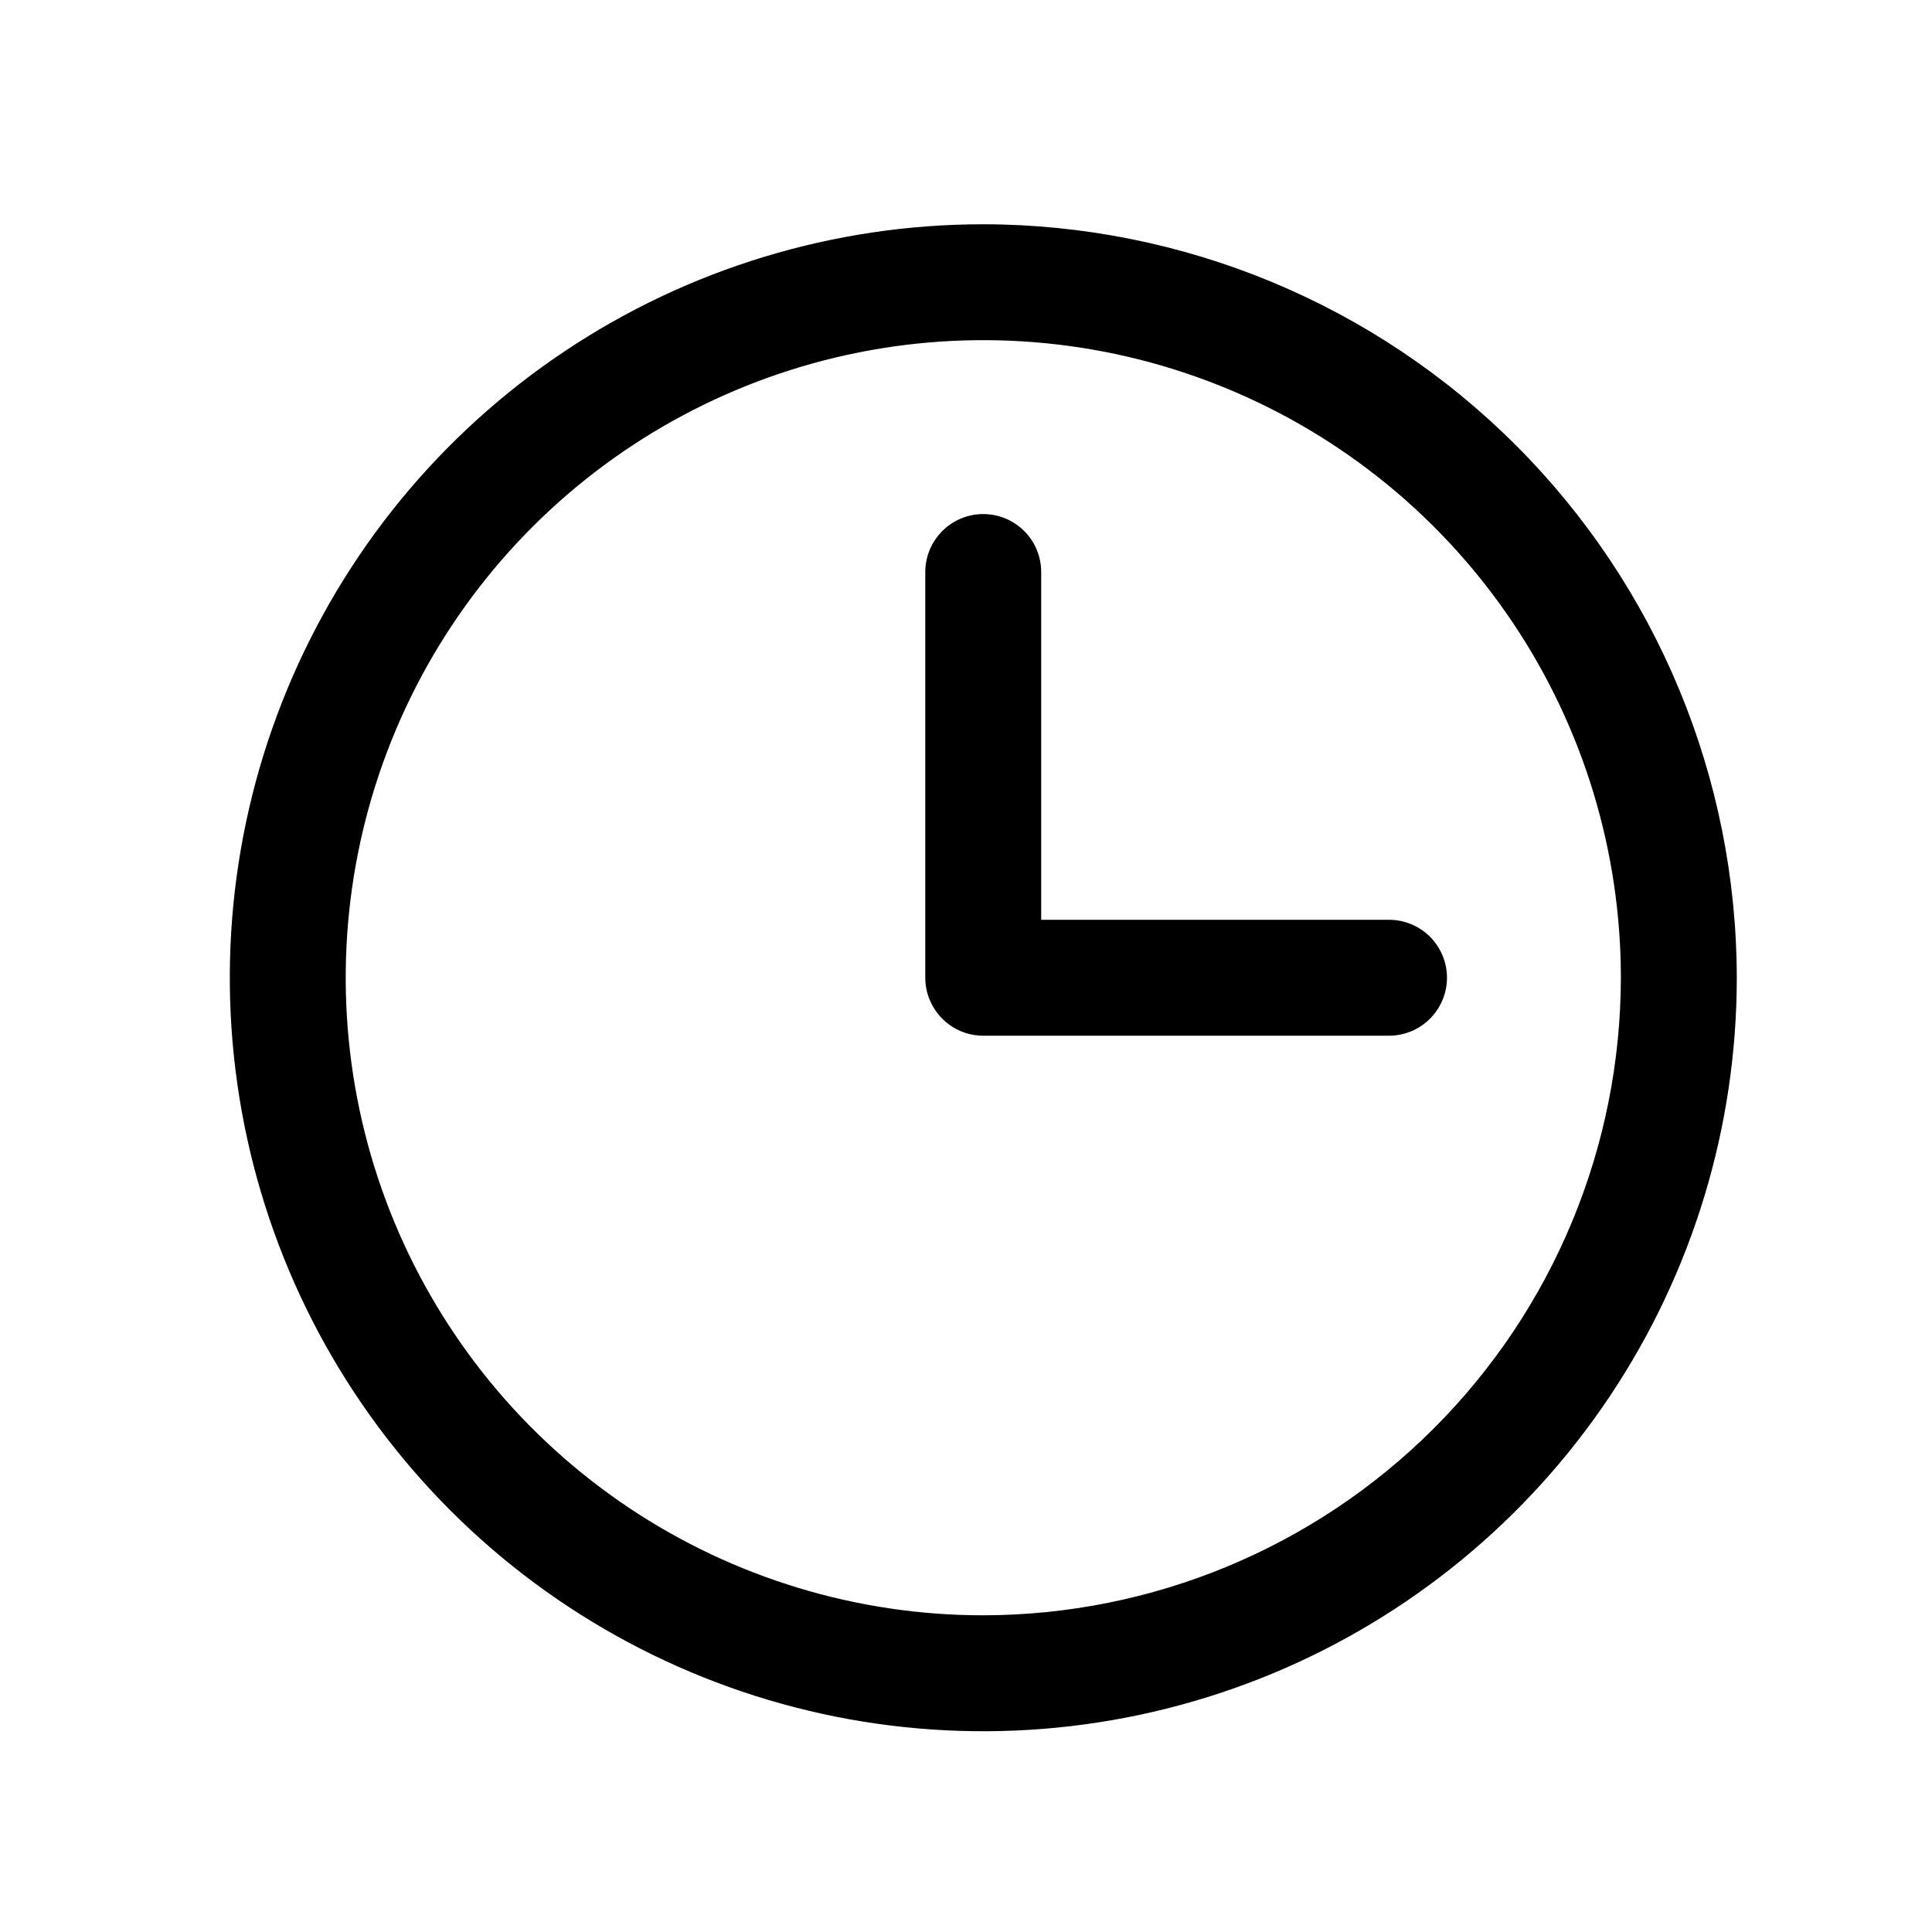 <?xml version="1.0" encoding="UTF-8"?> <svg xmlns="http://www.w3.org/2000/svg" width="25" height="25" viewBox="0 0 25 25" fill="none"><path d="M12.723 2.902C10.795 2.902 8.91 3.474 7.307 4.545C5.703 5.616 4.454 7.139 3.716 8.921C2.978 10.702 2.785 12.663 3.161 14.554C3.537 16.445 4.466 18.183 5.829 19.546C7.193 20.91 8.93 21.838 10.821 22.215C12.713 22.591 14.673 22.398 16.455 21.66C18.236 20.922 19.759 19.672 20.83 18.069C21.902 16.465 22.474 14.58 22.474 12.652C22.471 10.067 21.443 7.588 19.615 5.761C17.787 3.933 15.309 2.905 12.723 2.902ZM12.723 20.902C11.092 20.902 9.497 20.418 8.14 19.512C6.783 18.605 5.726 17.317 5.101 15.809C4.477 14.302 4.314 12.643 4.632 11.042C4.95 9.442 5.736 7.972 6.89 6.818C8.044 5.664 9.514 4.879 11.114 4.56C12.714 4.242 14.373 4.405 15.881 5.03C17.388 5.654 18.677 6.712 19.583 8.068C20.49 9.425 20.974 11.02 20.974 12.652C20.971 14.839 20.101 16.936 18.554 18.483C17.008 20.029 14.911 20.899 12.723 20.902ZM18.724 12.652C18.724 12.851 18.644 13.041 18.504 13.182C18.363 13.323 18.172 13.402 17.974 13.402H12.723C12.524 13.402 12.334 13.323 12.193 13.182C12.053 13.041 11.973 12.851 11.973 12.652V7.402C11.973 7.203 12.053 7.012 12.193 6.872C12.334 6.731 12.524 6.652 12.723 6.652C12.922 6.652 13.113 6.731 13.254 6.872C13.394 7.012 13.473 7.203 13.473 7.402V11.902H17.974C18.172 11.902 18.363 11.981 18.504 12.121C18.644 12.262 18.724 12.453 18.724 12.652Z" fill="black"></path></svg> 